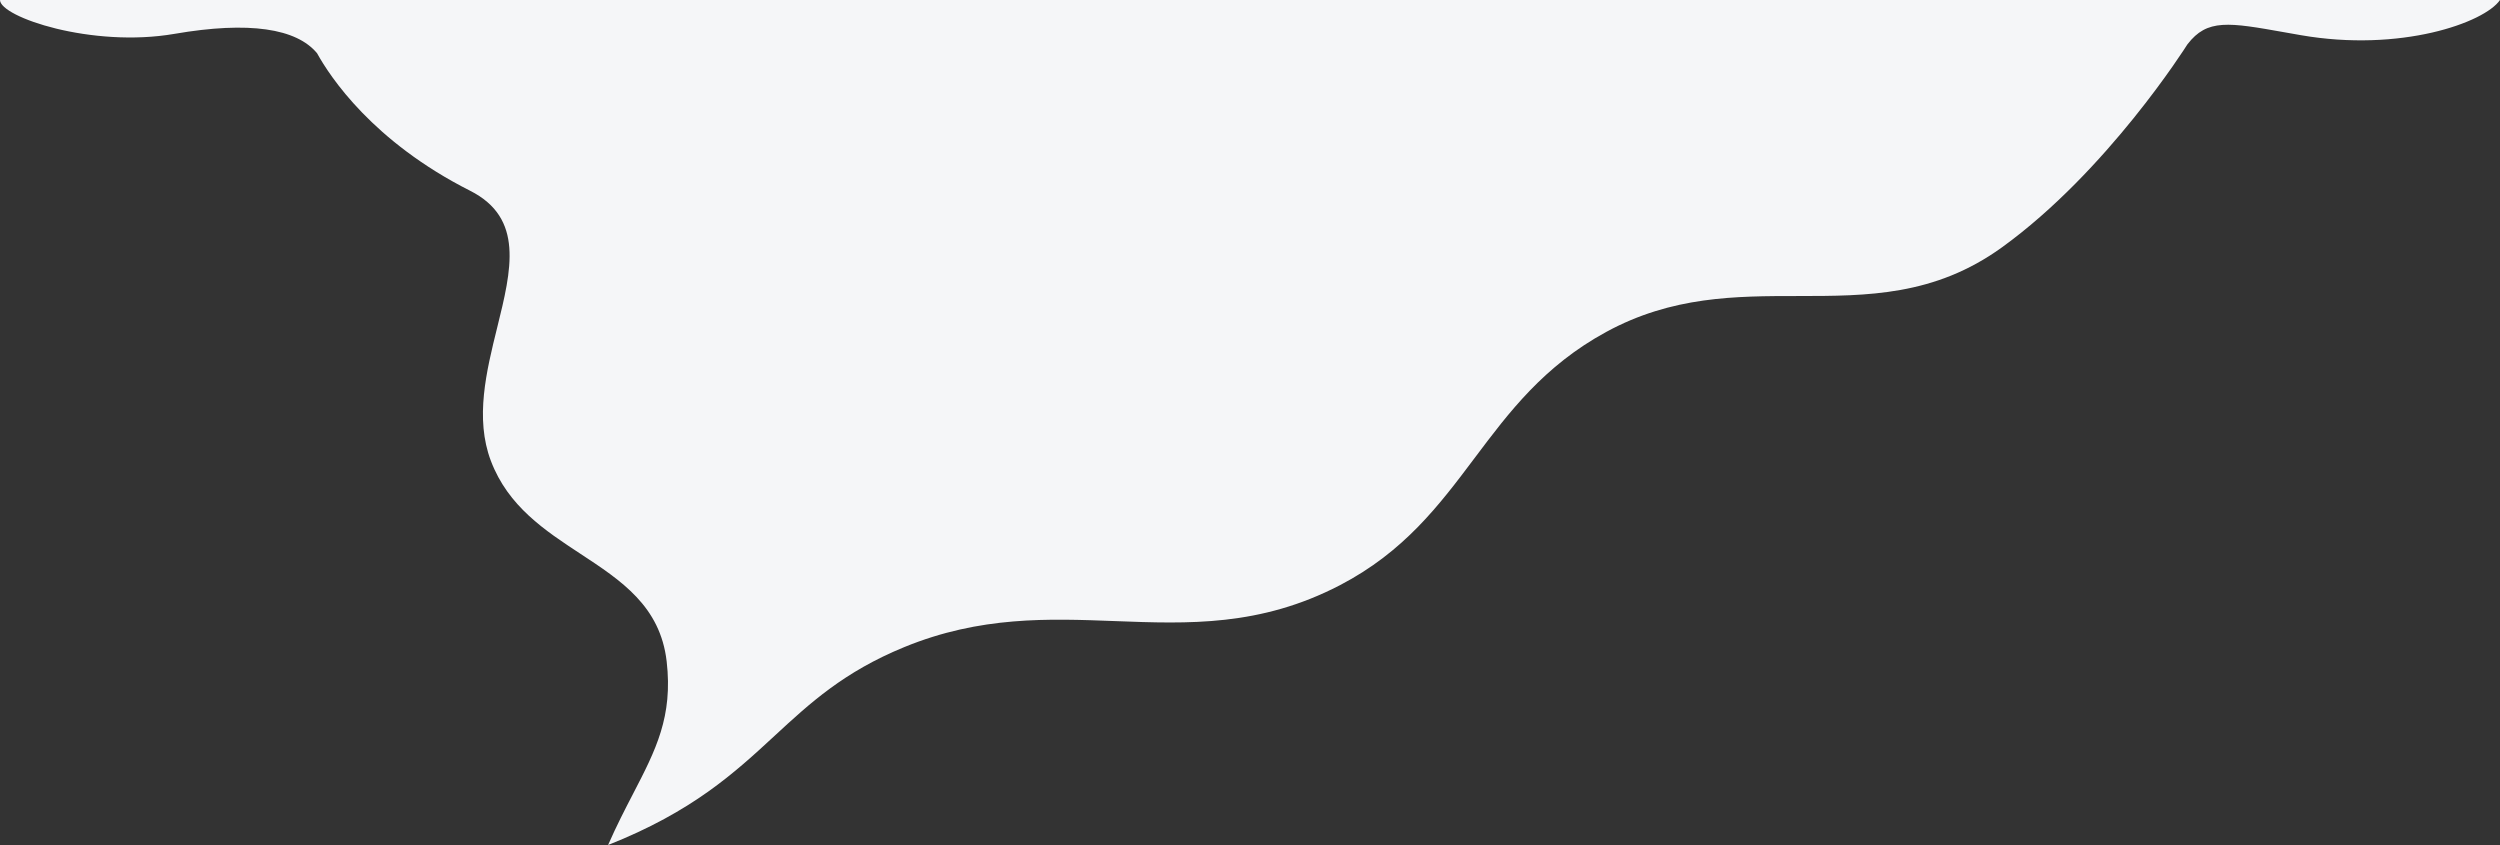 <svg width="1920" height="649" viewBox="0 0 1920 649" fill="none" xmlns="http://www.w3.org/2000/svg">
<rect x="0" y="0" width="1920" height="649" fill="#333333" stroke="none"/>
<path fill-rule="evenodd" clip-rule="evenodd" d="M134 26C70.499 36.949 0 13 0 0H240H353H960H1567H1680H1920C1908 17.5 1843.5 40.304 1767 27C1762.71 26.255 1758.66 25.535 1754.82 24.852C1711.6 17.176 1695.15 14.256 1680 34L1679.98 33.995C1678.8 35.867 1618.39 131.508 1537.5 189.967C1485.82 227.315 1433.97 227.331 1380.94 227.348C1333 227.363 1284.11 227.378 1233.5 254.967C1185.63 281.066 1159 316.503 1132.48 351.807C1105.39 387.864 1078.41 423.781 1029 449.467C967.869 481.245 912.66 479.144 856.474 477.004C805.063 475.047 752.834 473.059 694.5 496.967C648.042 516.008 622.06 540.008 594.859 565.134C564.174 593.479 531.937 623.257 467 648.967C473.524 634.092 480.159 621.288 486.284 609.467C503.629 575.993 516.889 550.402 512 507.967C507.117 465.583 477.094 445.876 445.839 425.361C418.504 407.418 390.226 388.857 377 353.967C364.605 321.27 373.563 285.04 381.87 251.443C392.814 207.181 402.627 167.489 361 146.467C286.249 108.716 253.491 58.97 243.514 40.901C227.745 21.878 191.402 16.103 134 26Z" fill="#F5F6F8"/>
</svg>
